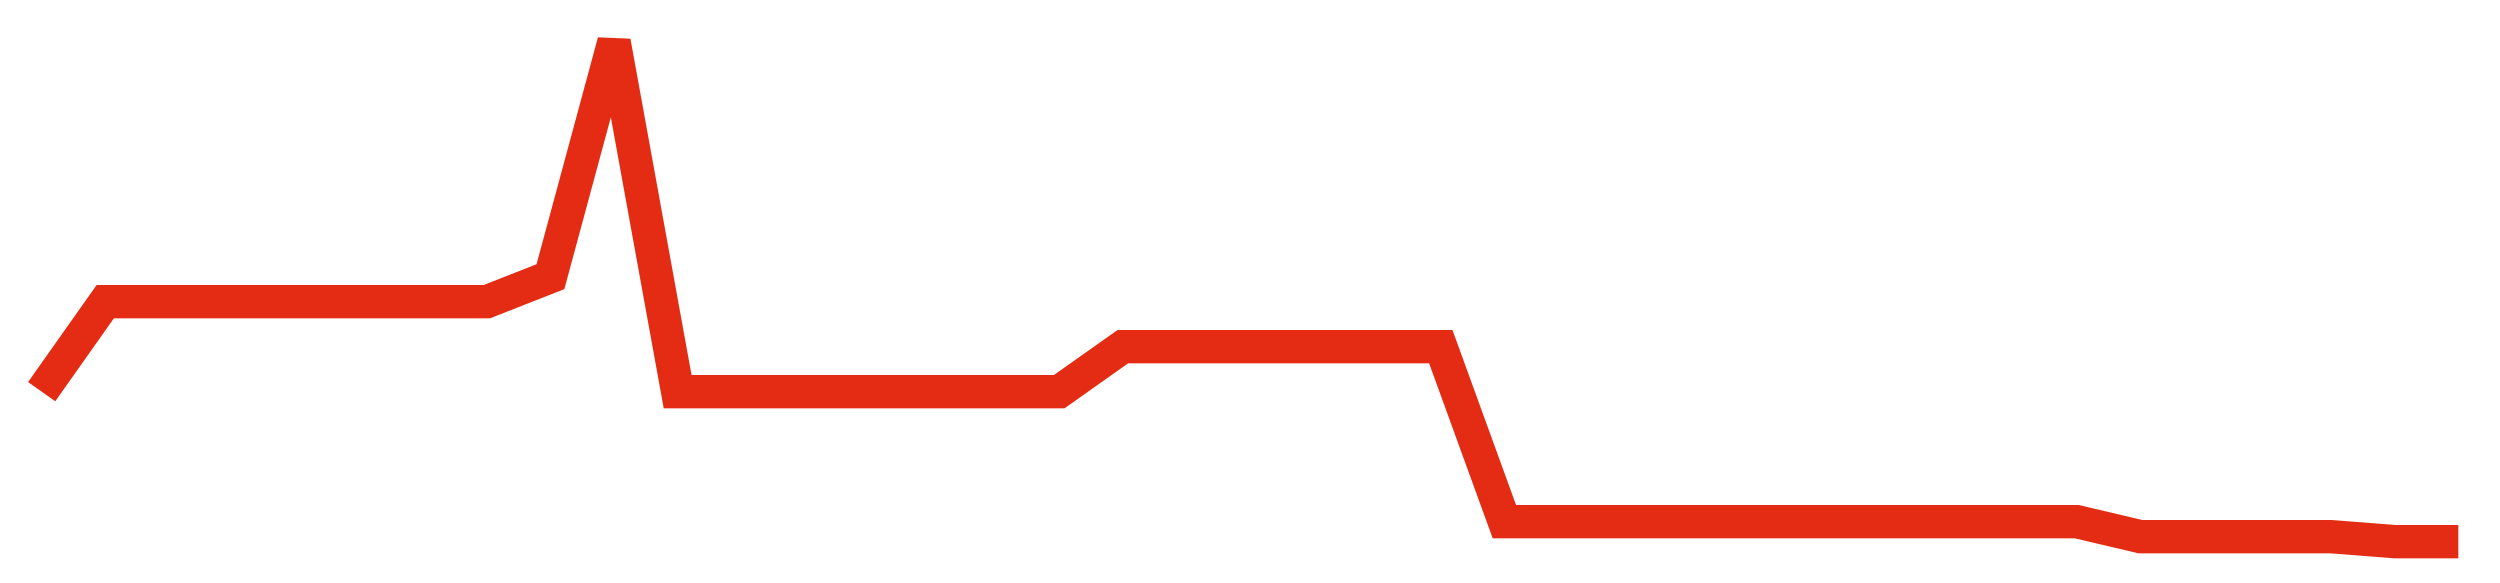 <svg width="300" height="70" viewBox="0 0 300 70" xmlns="http://www.w3.org/2000/svg">
    <path d="M 5,47 L 12.632,36.2 L 20.263,36.2 L 27.895,36.2 L 35.526,36.2 L 43.158,36.2 L 50.789,36.2 L 58.421,36.2 L 66.053,33.2 L 73.684,5 L 81.316,47 L 88.947,47 L 96.579,47 L 104.211,47 L 111.842,47 L 119.474,47 L 127.105,47 L 134.737,41.6 L 142.368,41.6 L 150,41.6 L 157.632,41.6 L 165.263,41.6 L 172.895,41.6 L 180.526,62.6 L 188.158,62.6 L 195.789,62.6 L 203.421,62.6 L 211.053,62.6 L 218.684,62.6 L 226.316,62.6 L 233.947,62.6 L 241.579,62.6 L 249.211,62.6 L 256.842,64.4 L 264.474,64.4 L 272.105,64.4 L 279.737,64.4 L 287.368,65 L 295,65" fill="none" stroke="#E32C13" stroke-width="4"/>
</svg>